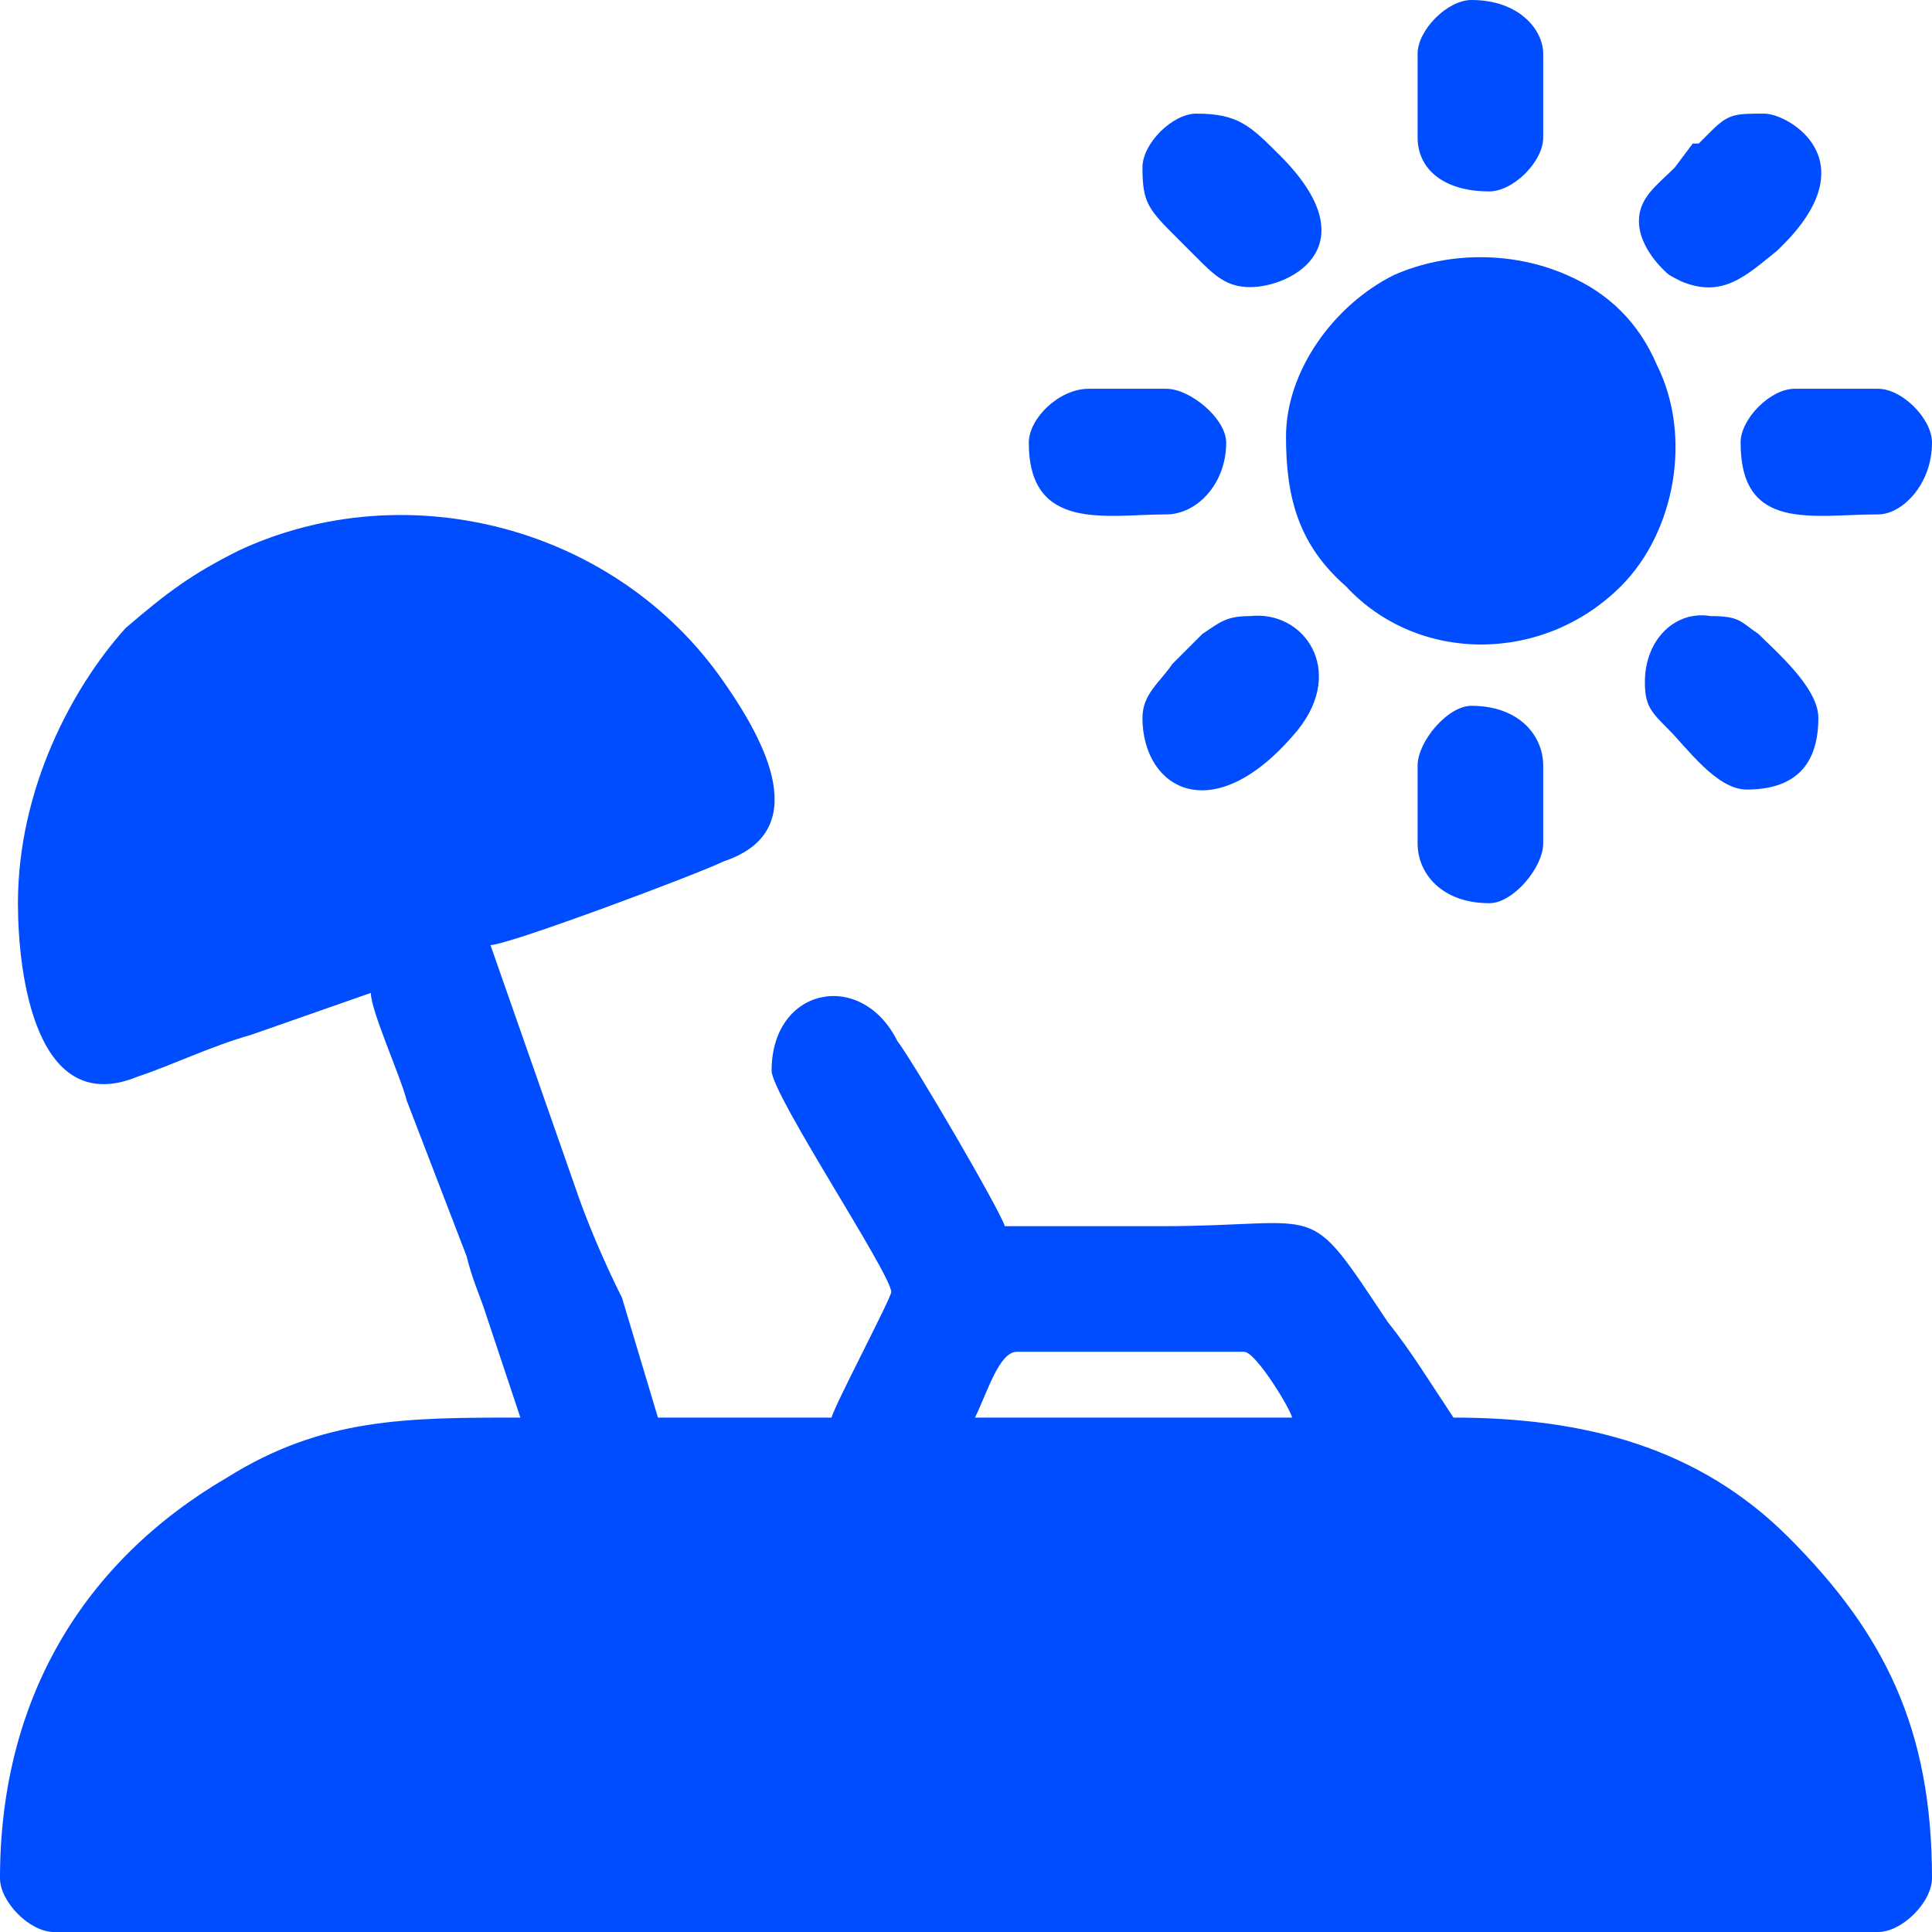 <?xml version="1.0" encoding="UTF-8"?>
<!DOCTYPE svg PUBLIC "-//W3C//DTD SVG 1.1//EN" "http://www.w3.org/Graphics/SVG/1.1/DTD/svg11.dtd">
<!-- Creator: CorelDRAW 2021 (64-Bit) -->
<svg xmlns="http://www.w3.org/2000/svg" xml:space="preserve" width="19px" height="19px" version="1.1" style="shape-rendering:geometricPrecision; text-rendering:geometricPrecision; image-rendering:optimizeQuality; fill-rule:evenodd; clip-rule:evenodd"
viewBox="0 0 0.323 0.323"
 xmlns:xlink="http://www.w3.org/1999/xlink"
 xmlns:xodm="http://www.corel.com/coreldraw/odm/2003">
 <defs>
  <style type="text/css">
   <![CDATA[
    .fil0 {fill:#004DFF}
   ]]>
  </style>
 </defs>
 <g id="Layer_x0020_1">
  <g id="_2586498830208">
   <path class="fil0" d="M0.17 0.226l0.038 0c0.002,0 0.008,0.01 0.008,0.011l-0.053 0c0.002,-0.004 0.004,-0.011 0.007,-0.011zm-0.167 -0.075c0,0.012 0.003,0.036 0.02,0.029 0.006,-0.002 0.012,-0.005 0.019,-0.007l0.02 -0.007c0,0.003 0.005,0.014 0.006,0.018l0.01 0.026c0.001,0.004 0.002,0.006 0.003,0.009l0.006 0.018c-0.019,0 -0.033,0 -0.049,0.01 -0.024,0.014 -0.038,0.037 -0.038,0.067 0,0.004 0.005,0.009 0.009,0.009l0.305 0c0.004,0 0.009,-0.005 0.009,-0.009 0,-0.025 -0.008,-0.041 -0.024,-0.057 -0.015,-0.015 -0.034,-0.02 -0.056,-0.02 -0.004,-0.006 -0.007,-0.011 -0.011,-0.016 -0.014,-0.021 -0.01,-0.016 -0.038,-0.016 -0.009,0 -0.018,0 -0.026,0 -0.001,-0.003 -0.015,-0.027 -0.018,-0.031 -0.006,-0.012 -0.021,-0.009 -0.021,0.005 0,0.004 0.02,0.034 0.02,0.037 0,0.001 -0.009,0.018 -0.01,0.021l-0.029 0 -0.006 -0.02c-0.003,-0.006 -0.006,-0.013 -0.008,-0.019l-0.014 -0.04c0.003,0 0.035,-0.012 0.039,-0.014 0.015,-0.005 0.007,-0.02 0,-0.03 -0.018,-0.026 -0.053,-0.035 -0.081,-0.022 -0.008,0.004 -0.012,0.007 -0.019,0.013 -0.009,0.01 -0.018,0.027 -0.018,0.046z"/>
   <path class="fil0" d="M0.215 0.073c0,0.01 0.002,0.018 0.01,0.025 0.012,0.013 0.033,0.013 0.046,0 0.009,-0.009 0.012,-0.025 0.006,-0.037 -0.003,-0.007 -0.008,-0.012 -0.015,-0.015 -0.009,-0.004 -0.02,-0.004 -0.029,0 -0.01,0.005 -0.018,0.016 -0.018,0.027z"/>
   <path class="fil0" d="M0.191 0.028c0,0.006 0.001,0.007 0.006,0.012l0.003 0.003c0.003,0.003 0.005,0.005 0.009,0.005 0.007,0 0.02,-0.007 0.005,-0.022 -0.005,-0.005 -0.007,-0.007 -0.014,-0.007 -0.004,0 -0.009,0.005 -0.009,0.009z"/>
   <path class="fil0" d="M0.274 0.037c0,0.003 0.002,0.006 0.004,0.008 0.001,0.001 0.001,0.001 0.003,0.002 0.007,0.003 0.011,-0.001 0.016,-0.005 0.016,-0.015 0.002,-0.023 -0.002,-0.023 -0.005,0 -0.006,0 -0.009,0.003 -0.001,0.001 -0.001,0.001 -0.002,0.002 -0.001,0 0,0 -0.001,0l-0.003 0.004c-0.003,0.003 -0.006,0.005 -0.006,0.009z"/>
   <path class="fil0" d="M0.191 0.12c0,0.012 0.012,0.019 0.026,0.002 0.008,-0.01 0.001,-0.02 -0.008,-0.019 -0.004,0 -0.005,0.001 -0.008,0.003l-0.005 0.005c-0.002,0.003 -0.005,0.005 -0.005,0.009z"/>
   <path class="fil0" d="M0.292 0.132c0.008,0 0.012,-0.004 0.012,-0.012 0,-0.005 -0.007,-0.011 -0.01,-0.014 -0.003,-0.002 -0.003,-0.003 -0.008,-0.003 -0.006,-0.001 -0.011,0.004 -0.011,0.011 0,0.004 0.001,0.005 0.004,0.008 0.003,0.003 0.008,0.01 0.013,0.01z"/>
   <path class="fil0" d="M0.172 0.074c0,0.015 0.013,0.012 0.023,0.012 0.005,0 0.01,-0.005 0.01,-0.012 0,-0.004 -0.006,-0.009 -0.01,-0.009l-0.013 0c-0.005,0 -0.01,0.005 -0.01,0.009z"/>
   <path class="fil0" d="M0.291 0.074c0,0.015 0.012,0.012 0.023,0.012 0.004,0 0.009,-0.005 0.009,-0.012 0,-0.004 -0.005,-0.009 -0.009,-0.009l-0.014 0c-0.004,0 -0.009,0.005 -0.009,0.009z"/>
   <path class="fil0" d="M0.237 0.128l0 0.013c0,0.005 0.004,0.01 0.012,0.01 0.004,0 0.009,-0.006 0.009,-0.01l0 -0.013c0,-0.005 -0.004,-0.01 -0.012,-0.01 -0.004,0 -0.009,0.006 -0.009,0.01z"/>
   <path class="fil0" d="M0.237 0.009l0 0.014c0,0.005 0.004,0.009 0.012,0.009 0.004,0 0.009,-0.005 0.009,-0.009l0 -0.014c0,-0.004 -0.004,-0.009 -0.012,-0.009 -0.004,0 -0.009,0.005 -0.009,0.009z"/>
  </g>
 </g>
</svg>
